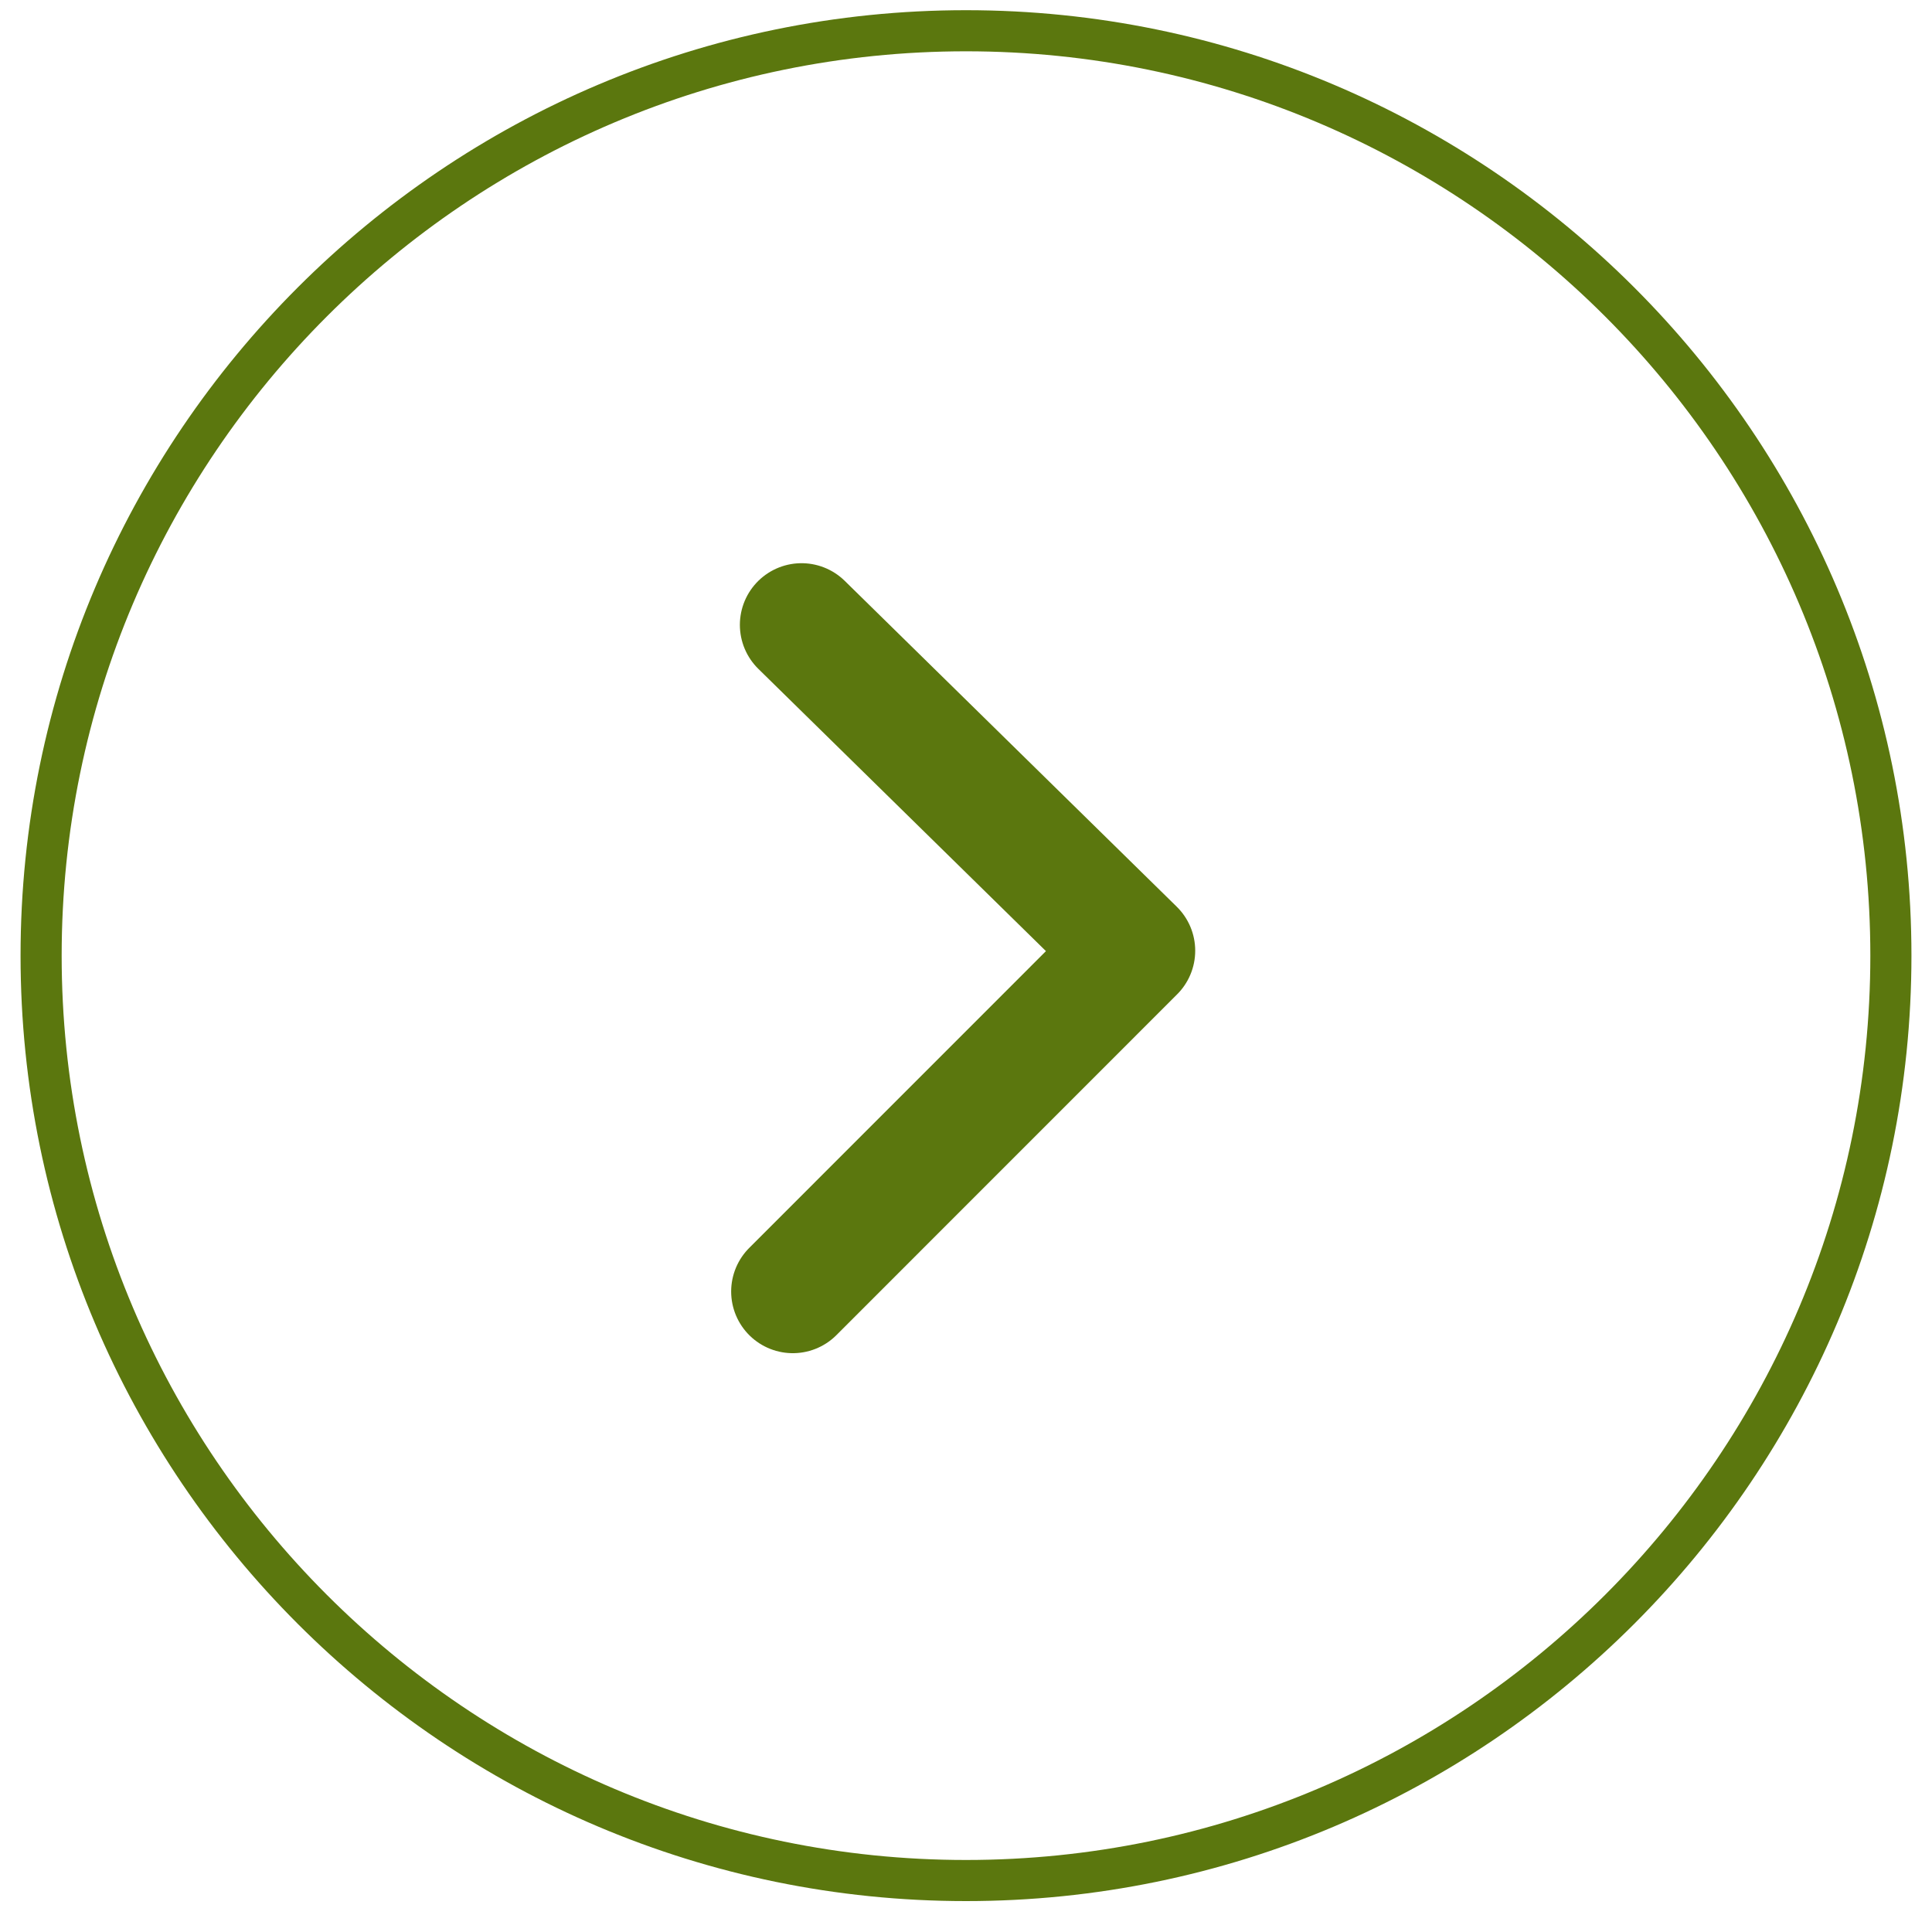 <?xml version="1.0" encoding="utf-8"?>
<!-- Generator: Adobe Illustrator 11 Build 197, SVG Export Plug-In  -->
<!DOCTYPE svg PUBLIC "-//W3C//DTD SVG 1.0//EN"    "http://www.w3.org/TR/2001/REC-SVG-20010904/DTD/svg10.dtd">
<svg  xmlns="http://www.w3.org/2000/svg" xmlns:xlink="http://www.w3.org/1999/xlink" xmlns:a="http://ns.adobe.com/AdobeSVGViewerExtensions/3.0/"
	 width="47" height="47" viewBox="-0.5 -0.248 47 47" xml:space="preserve">
	<defs>
	</defs>
	<g>
		<path fill="#5B770E" d="M0,23c0,12.683,10.318,23,23,23c12.682,0,23-10.317,23-23C46,10.318,35.682,0,23,0
			C10.318,0,0,10.318,0,23z M23,1c12.131,0,22,9.869,22,22s-9.869,22-22,22S1,35.131,1,23S10.869,1,23,1z"/>
		<polyline fill="none" stroke="#5B770E" stroke-width="3" stroke-linecap="round" stroke-linejoin="round" points="
			18.787,31.171 27.076,22.88 18.999,14.953 "/>
	</g>
</svg>
